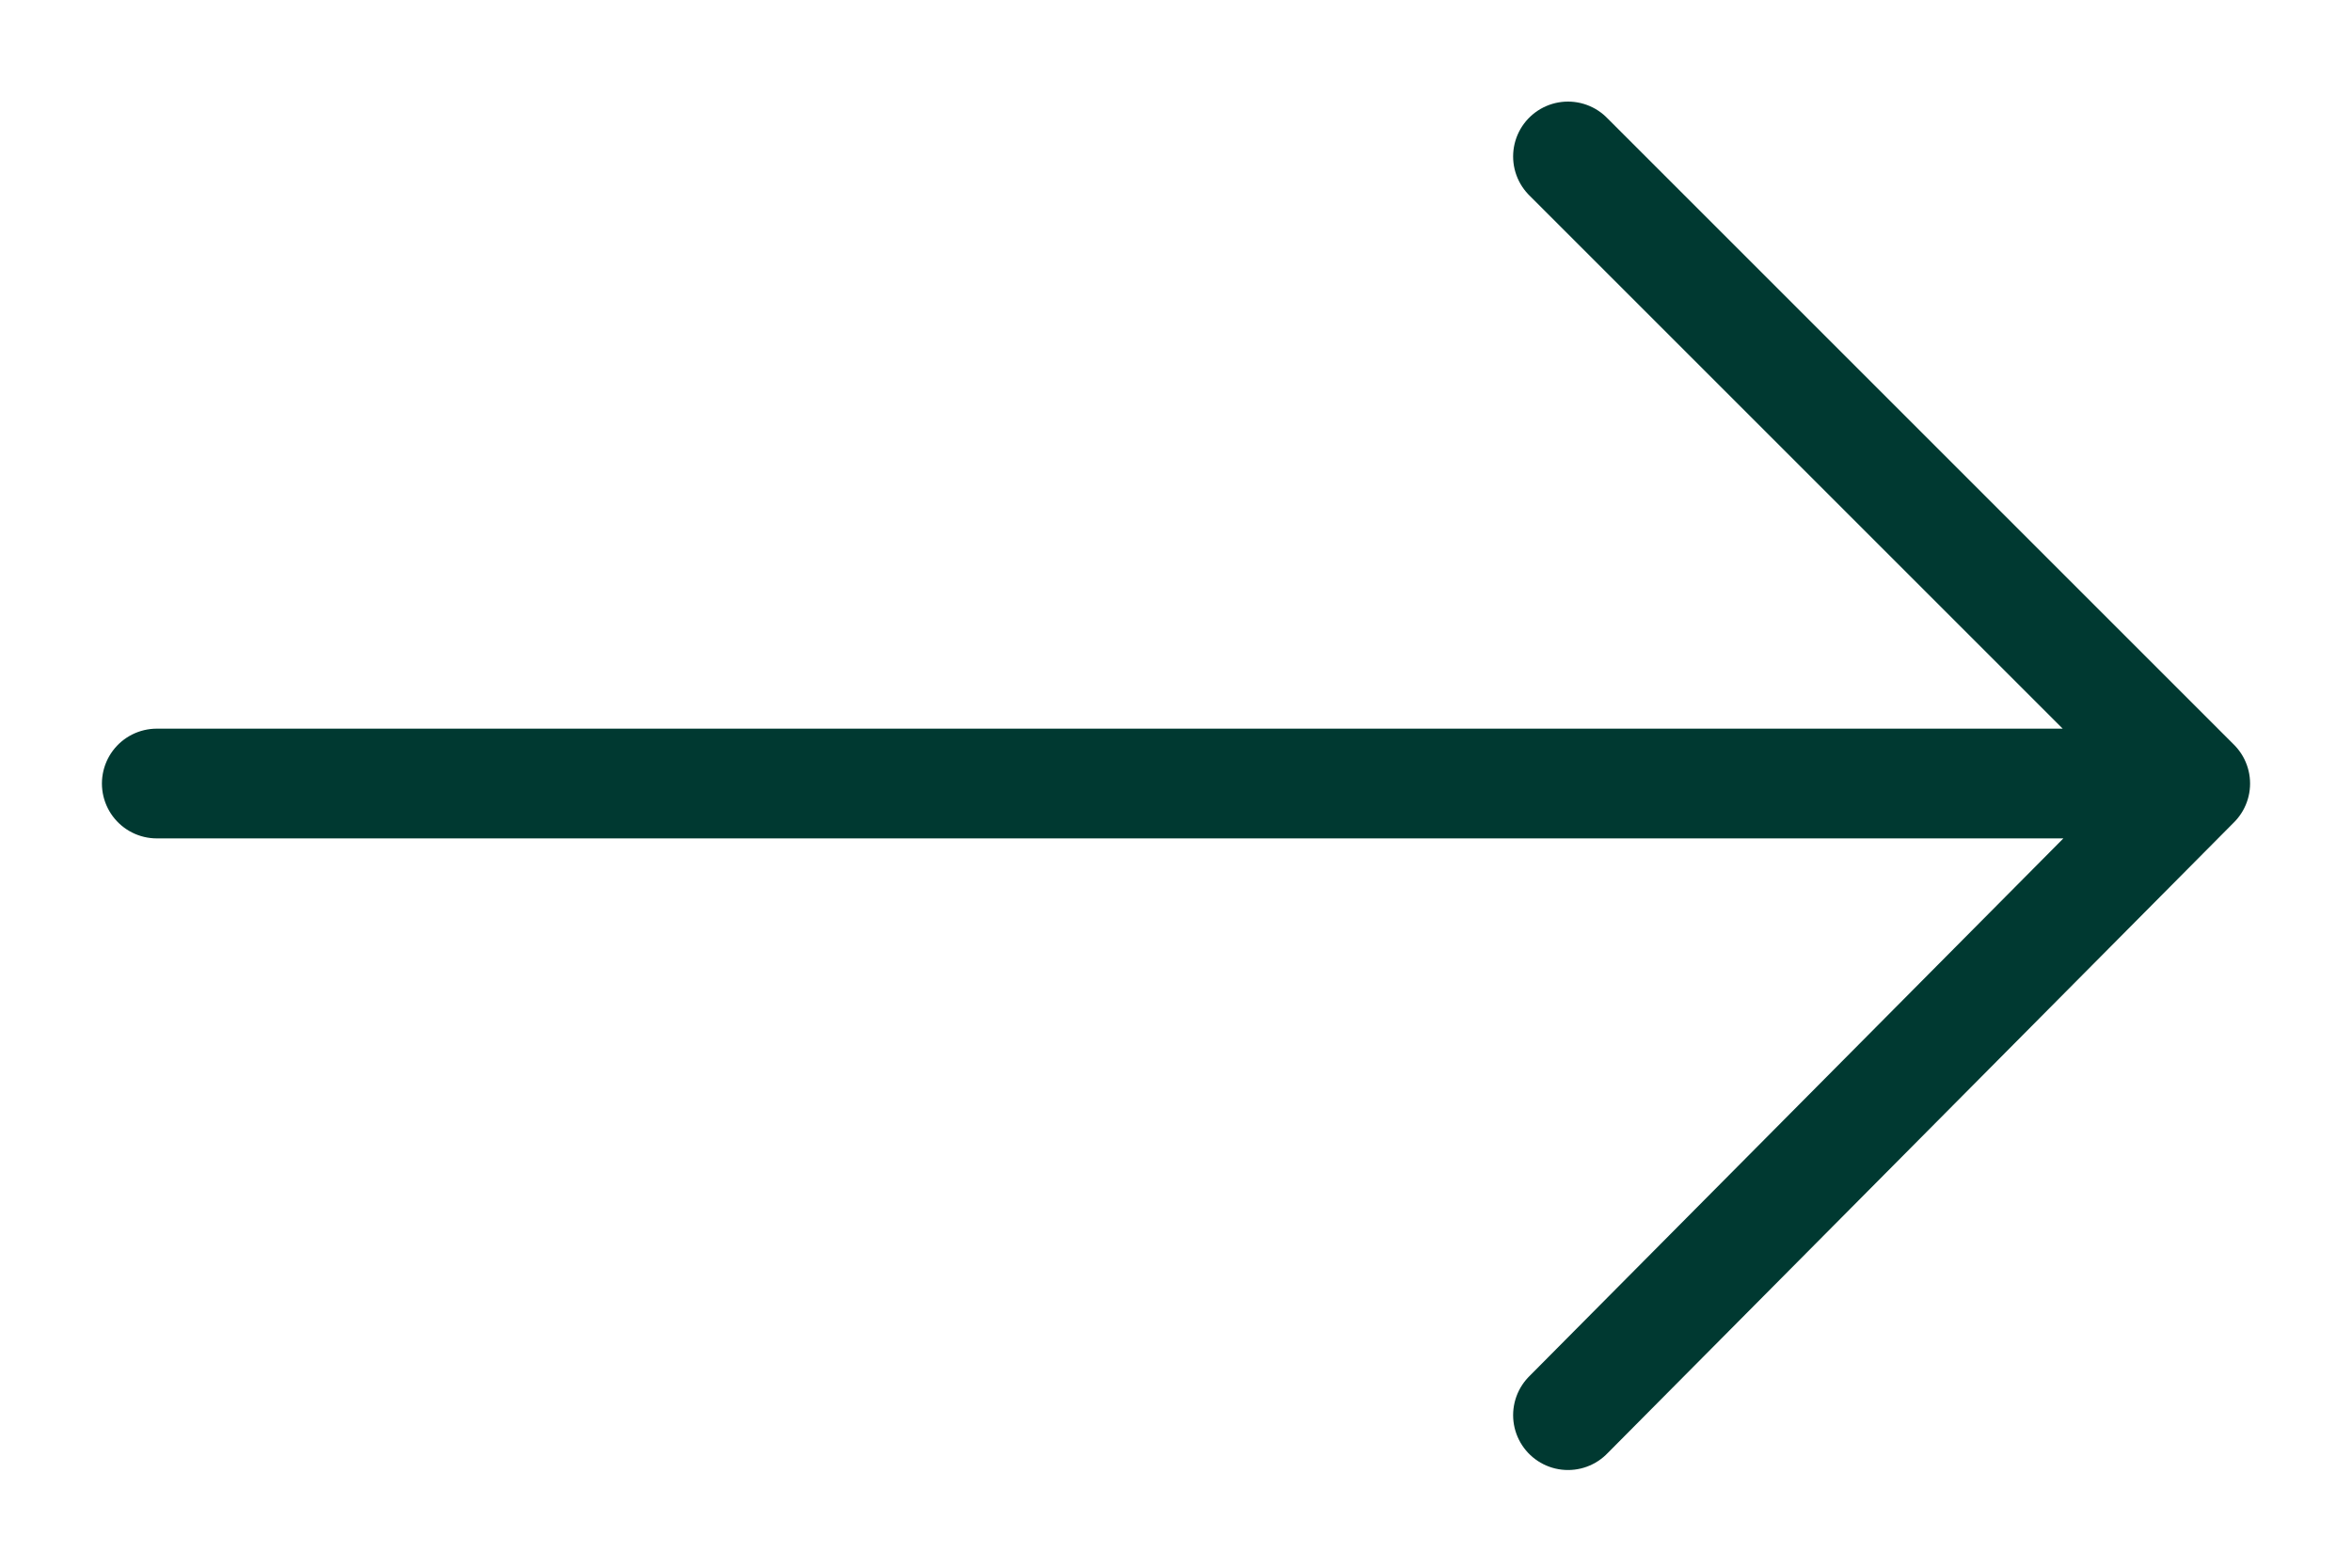 <svg width="15" height="10" viewBox="0 0 15 10" fill="none" xmlns="http://www.w3.org/2000/svg">
<path d="M10 0.998L14 4.998M14 4.998L10 9.027M14 4.998L1 4.998" stroke="#003931" stroke-width="0.7" stroke-linecap="round" stroke-linejoin="round"/>
</svg>
